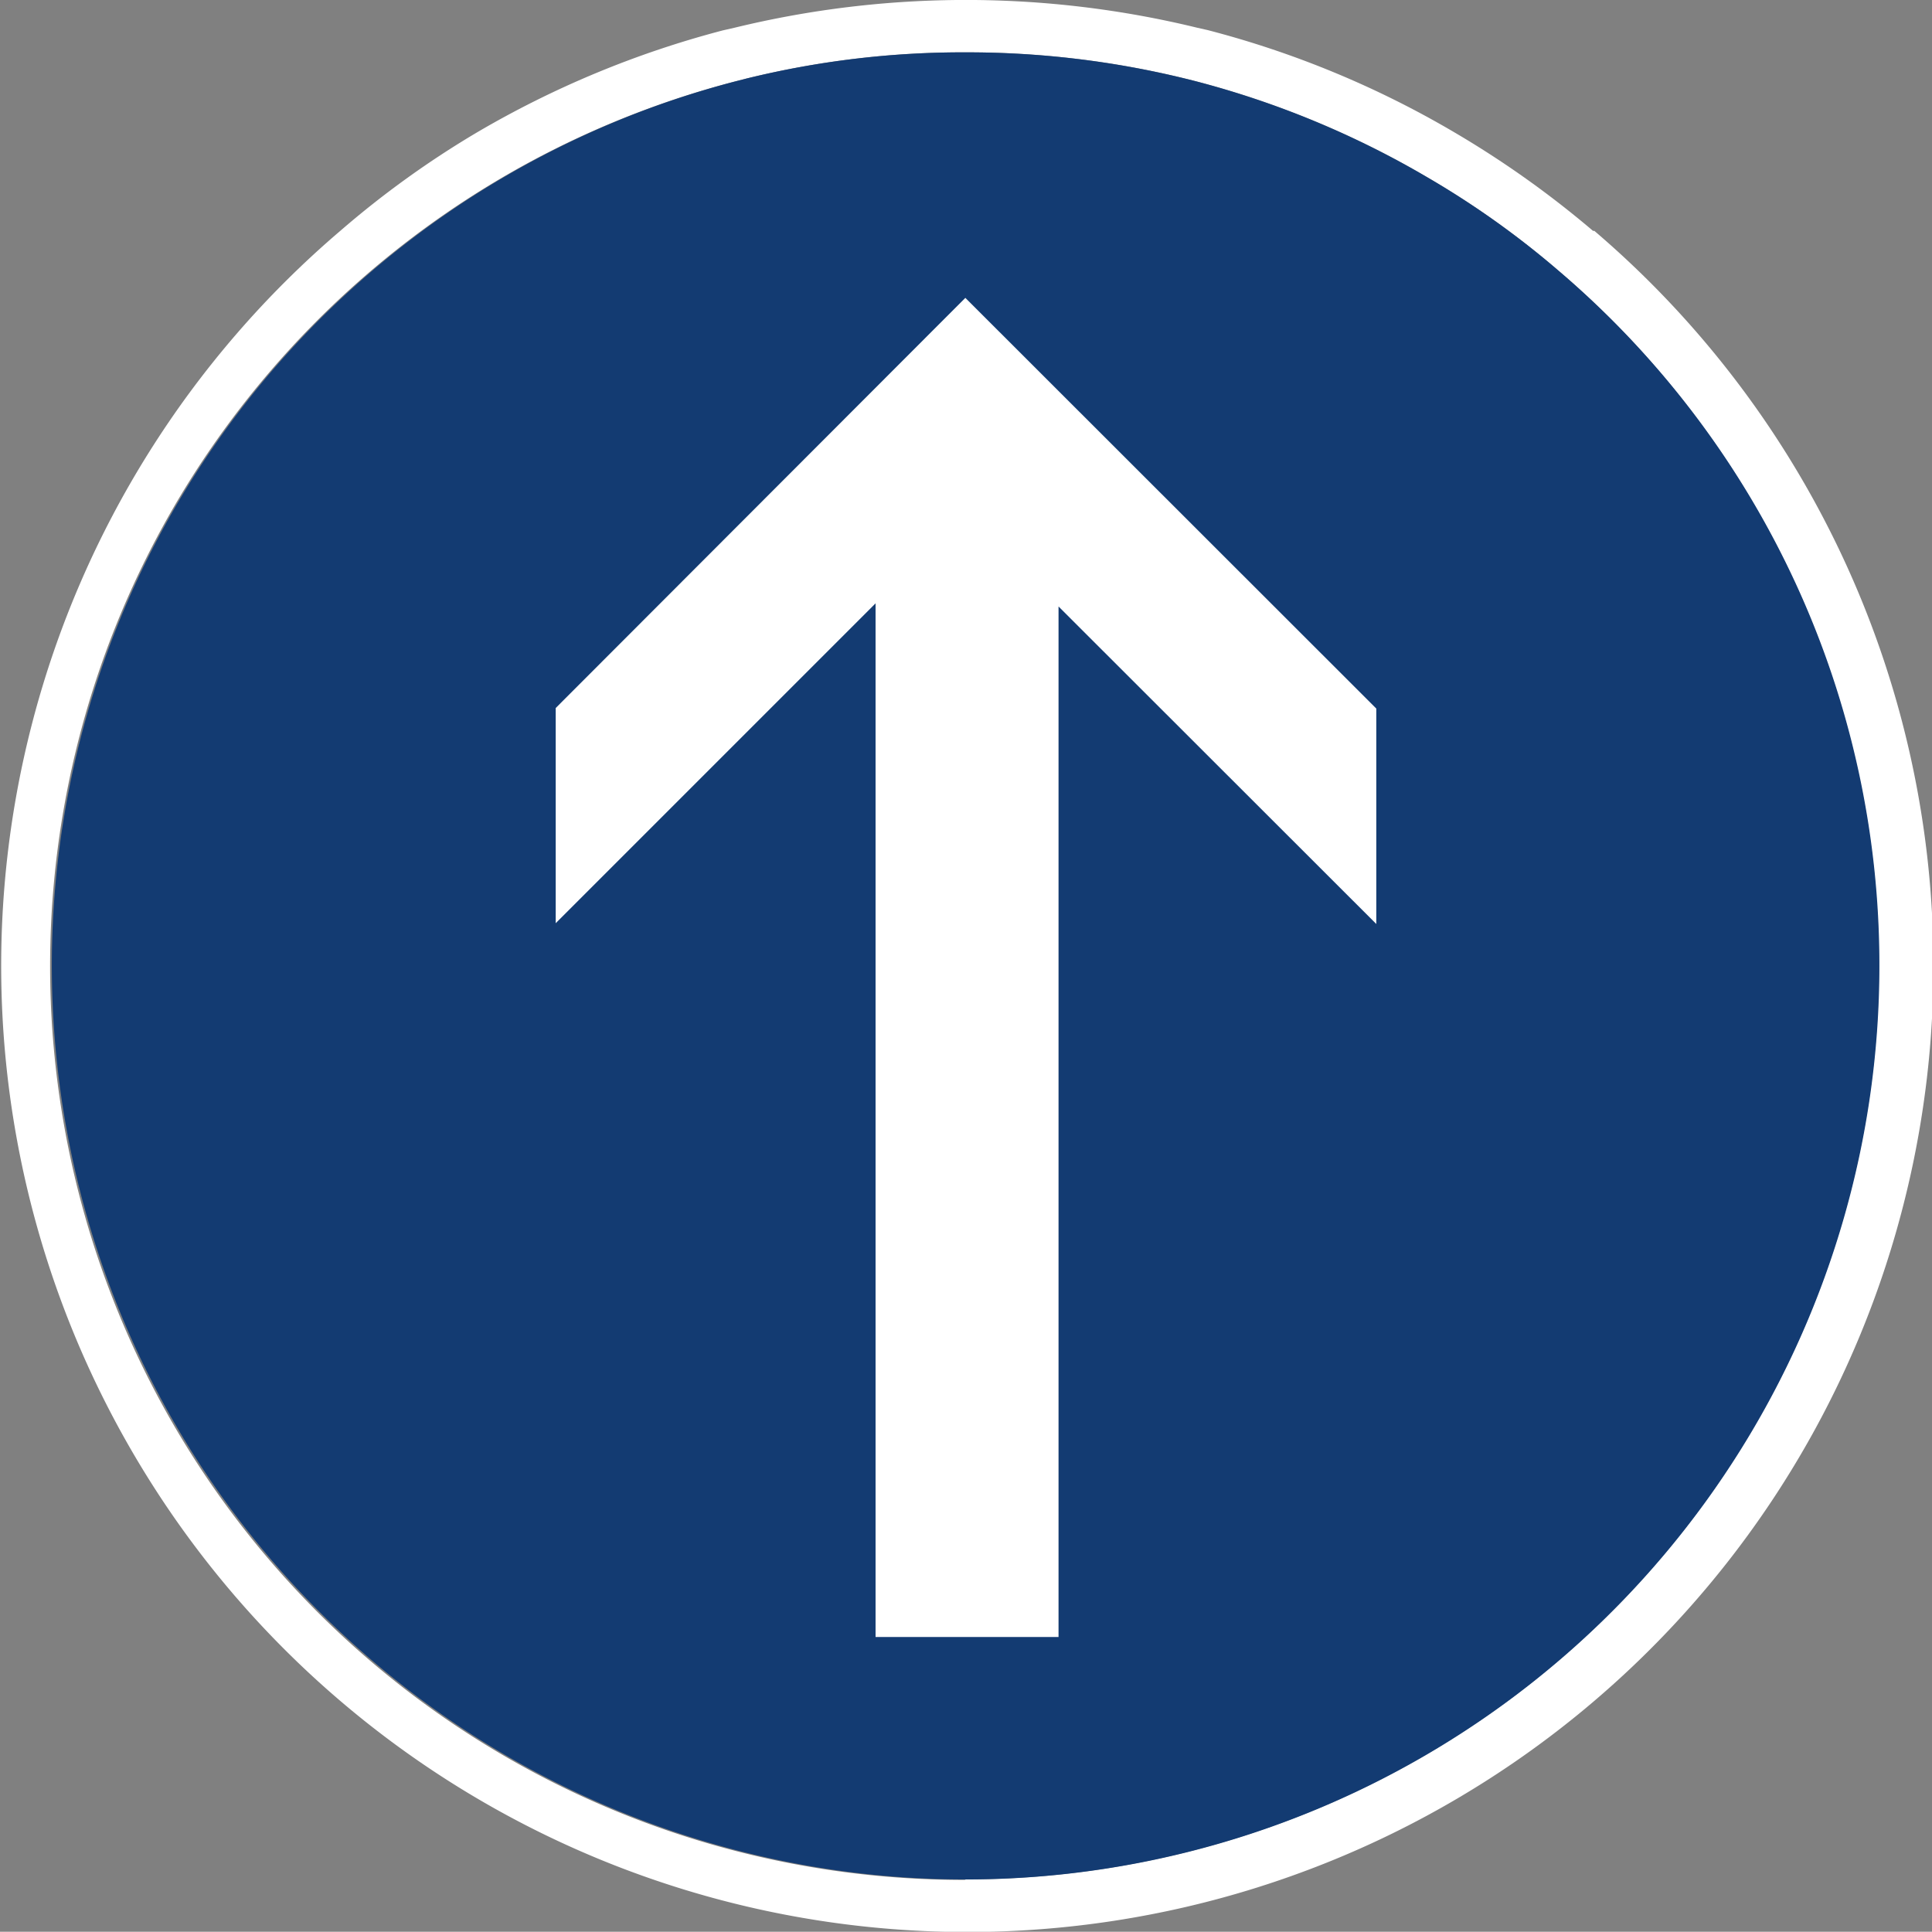 <?xml version="1.0" encoding="UTF-8"?> <svg xmlns="http://www.w3.org/2000/svg" viewBox="0 0 73.81 73.8"><rect x="0" y="0" width="73.81" height="73.8" fill="#808080" stroke="none"/><defs><style>.cls-1{fill:#fff;}.cls-2{fill:#133b72;}</style></defs><g id="Ebene_2" data-name="Ebene 2"><g id="Ebene_1-2" data-name="Ebene 1"><path class="cls-1" d="M60.86,8.82a37.36,37.36,0,0,0-5.29-3.76,36.77,36.77,0,0,0-9.43-3.91l-.4-.09a37.35,37.35,0,0,0-17.68,0l-.44.1a37.08,37.08,0,0,0-9.4,3.9A36,36,0,0,0,13,8.82a36.91,36.91,0,1,0,47.91,0Zm-24,63A34.91,34.91,0,0,1,28.13,3.1L28.52,3A34.59,34.59,0,0,1,36.9,2a35,35,0,0,1,8.37,1l.36.09h0a34.77,34.77,0,0,1,8.91,3.69,33.52,33.52,0,0,1,5,3.56A34.91,34.91,0,0,1,36.9,71.8Z"></path><path class="cls-2" d="M71.8,36.9A34.91,34.91,0,1,1,28.13,3.1L28.52,3A34.59,34.59,0,0,1,36.9,2a35,35,0,0,1,8.37,1l.36.09h0a34.77,34.77,0,0,1,8.91,3.69,33.52,33.52,0,0,1,5,3.56A34.83,34.83,0,0,1,71.8,36.9Z"></path><polygon class="cls-1" points="52.58 27.07 52.58 35.3 40.44 23.17 40.44 62.54 33.45 62.54 33.45 23.05 21.23 35.27 21.23 27.05 36.88 11.38 52.58 27.07"></polygon></g></g></svg> 